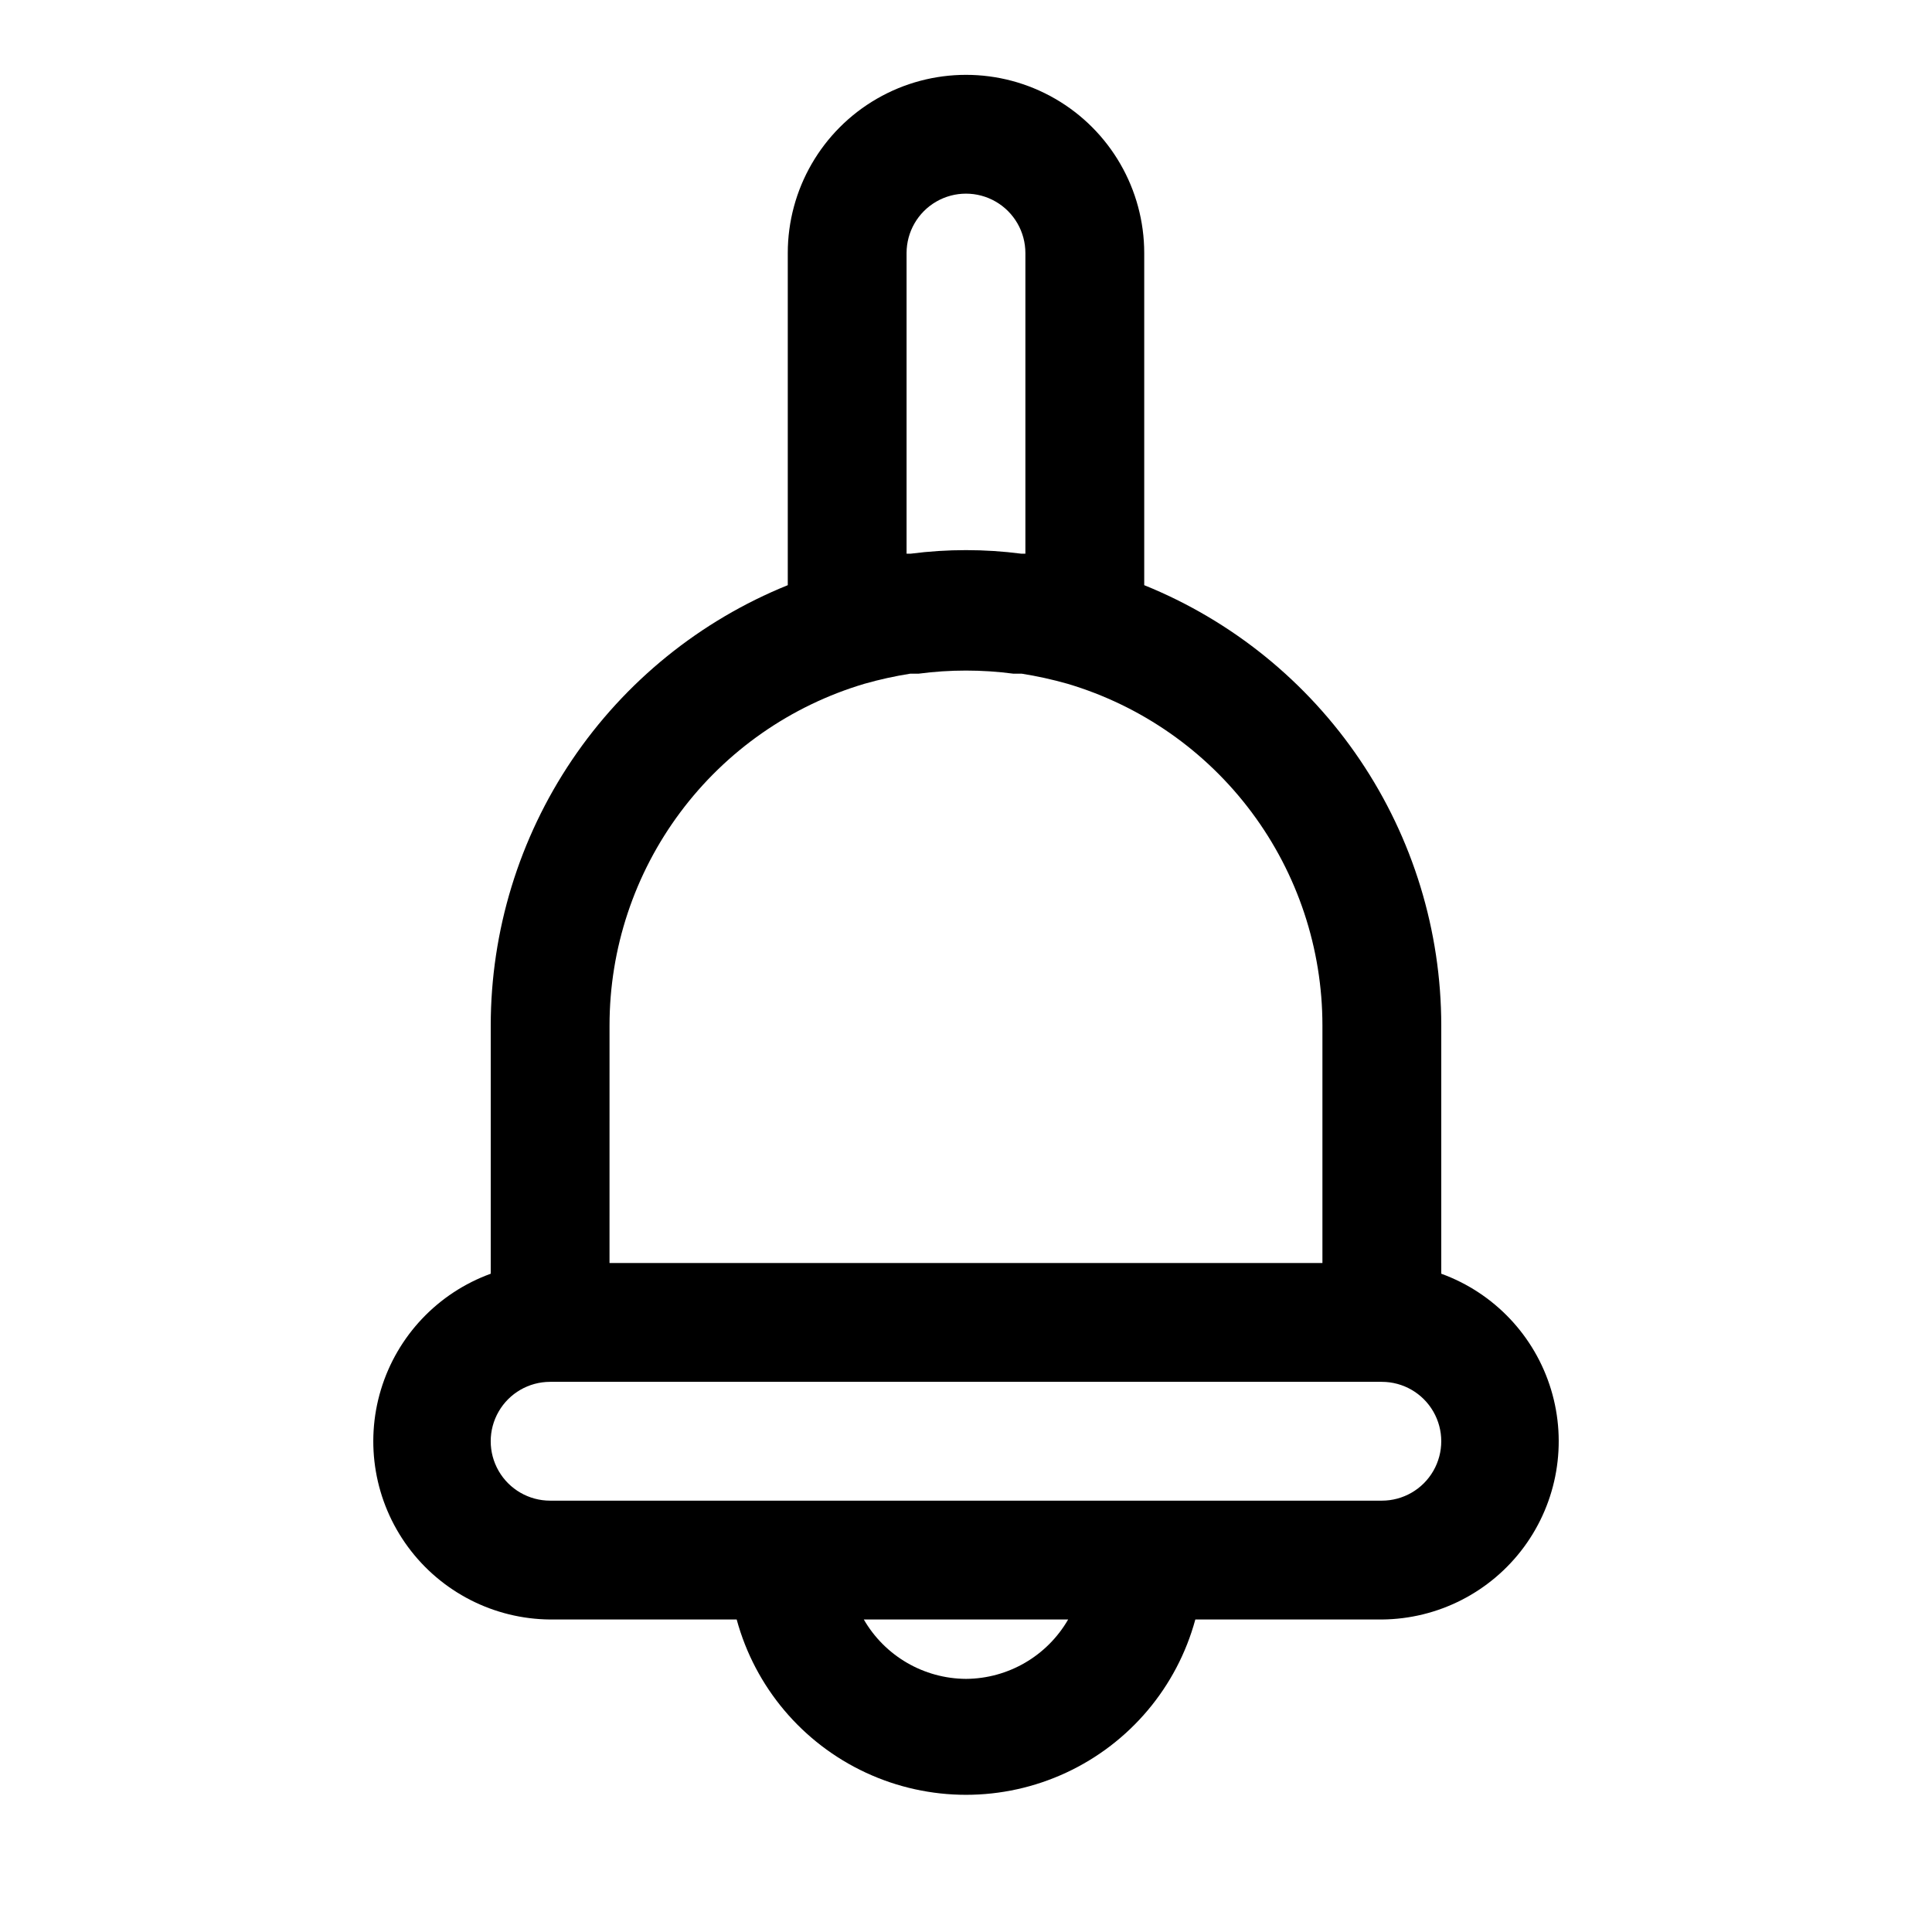<?xml version="1.0" encoding="UTF-8"?>
<!-- The Best Svg Icon site in the world: iconSvg.co, Visit us! https://iconsvg.co -->
<svg fill="#000000" width="800px" height="800px" version="1.1" viewBox="144 144 512 512" xmlns="http://www.w3.org/2000/svg">
 <path d="m525.95 481.55v-65.809c-0.02-25.07-7.519-49.57-21.543-70.352-14.023-20.785-33.934-36.91-57.176-46.312v-88.008c0-16.875-9.004-32.469-23.617-40.906s-32.617-8.438-47.23 0c-14.613 8.438-23.617 24.031-23.617 40.906v88.008c-23.242 9.402-43.148 25.527-57.176 46.312-14.023 20.781-21.523 45.281-21.543 70.352v65.809c-13.996 5.082-24.777 16.461-29.094 30.707-4.316 14.25-1.66 29.699 7.164 41.691 8.824 11.988 22.785 19.117 37.672 19.234h49.438c4.867 17.914 17.391 32.766 34.227 40.59 16.832 7.828 36.258 7.828 53.094 0 16.832-7.824 29.355-22.676 34.223-40.59h49.438c14.887-0.117 28.848-7.246 37.676-19.234 8.824-11.992 11.477-27.441 7.16-41.691-4.316-14.246-15.098-25.625-29.094-30.707zm-141.7-190.82v-79.664c0-5.625 3-10.824 7.871-13.637s10.875-2.812 15.746 0 7.871 8.012 7.871 13.637v79.664h-1.102c-9.723-1.258-19.562-1.258-29.285 0zm-78.719 125.01c0.004-20.352 6.578-40.156 18.75-56.469s29.281-28.258 48.793-34.059c3.981-1.133 8.031-2.027 12.121-2.676h2.203c8.363-1.105 16.832-1.105 25.191 0h2.203c4.09 0.648 8.141 1.543 12.125 2.676 19.508 5.801 36.621 17.746 48.789 34.059 12.172 16.312 18.746 36.117 18.75 56.469v62.977h-188.93zm94.465 173.18c-11.184-0.066-21.492-6.059-27.082-15.742h54.16c-5.59 9.684-15.898 15.676-27.078 15.742zm110.21-47.23h-220.42c-5.625 0-10.82-3-13.633-7.871-2.812-4.871-2.812-10.875 0-15.746s8.008-7.871 13.633-7.871h220.42c5.625 0 10.82 3 13.633 7.871s2.812 10.875 0 15.746c-2.812 4.871-8.008 7.871-13.633 7.871z"/>
</svg>